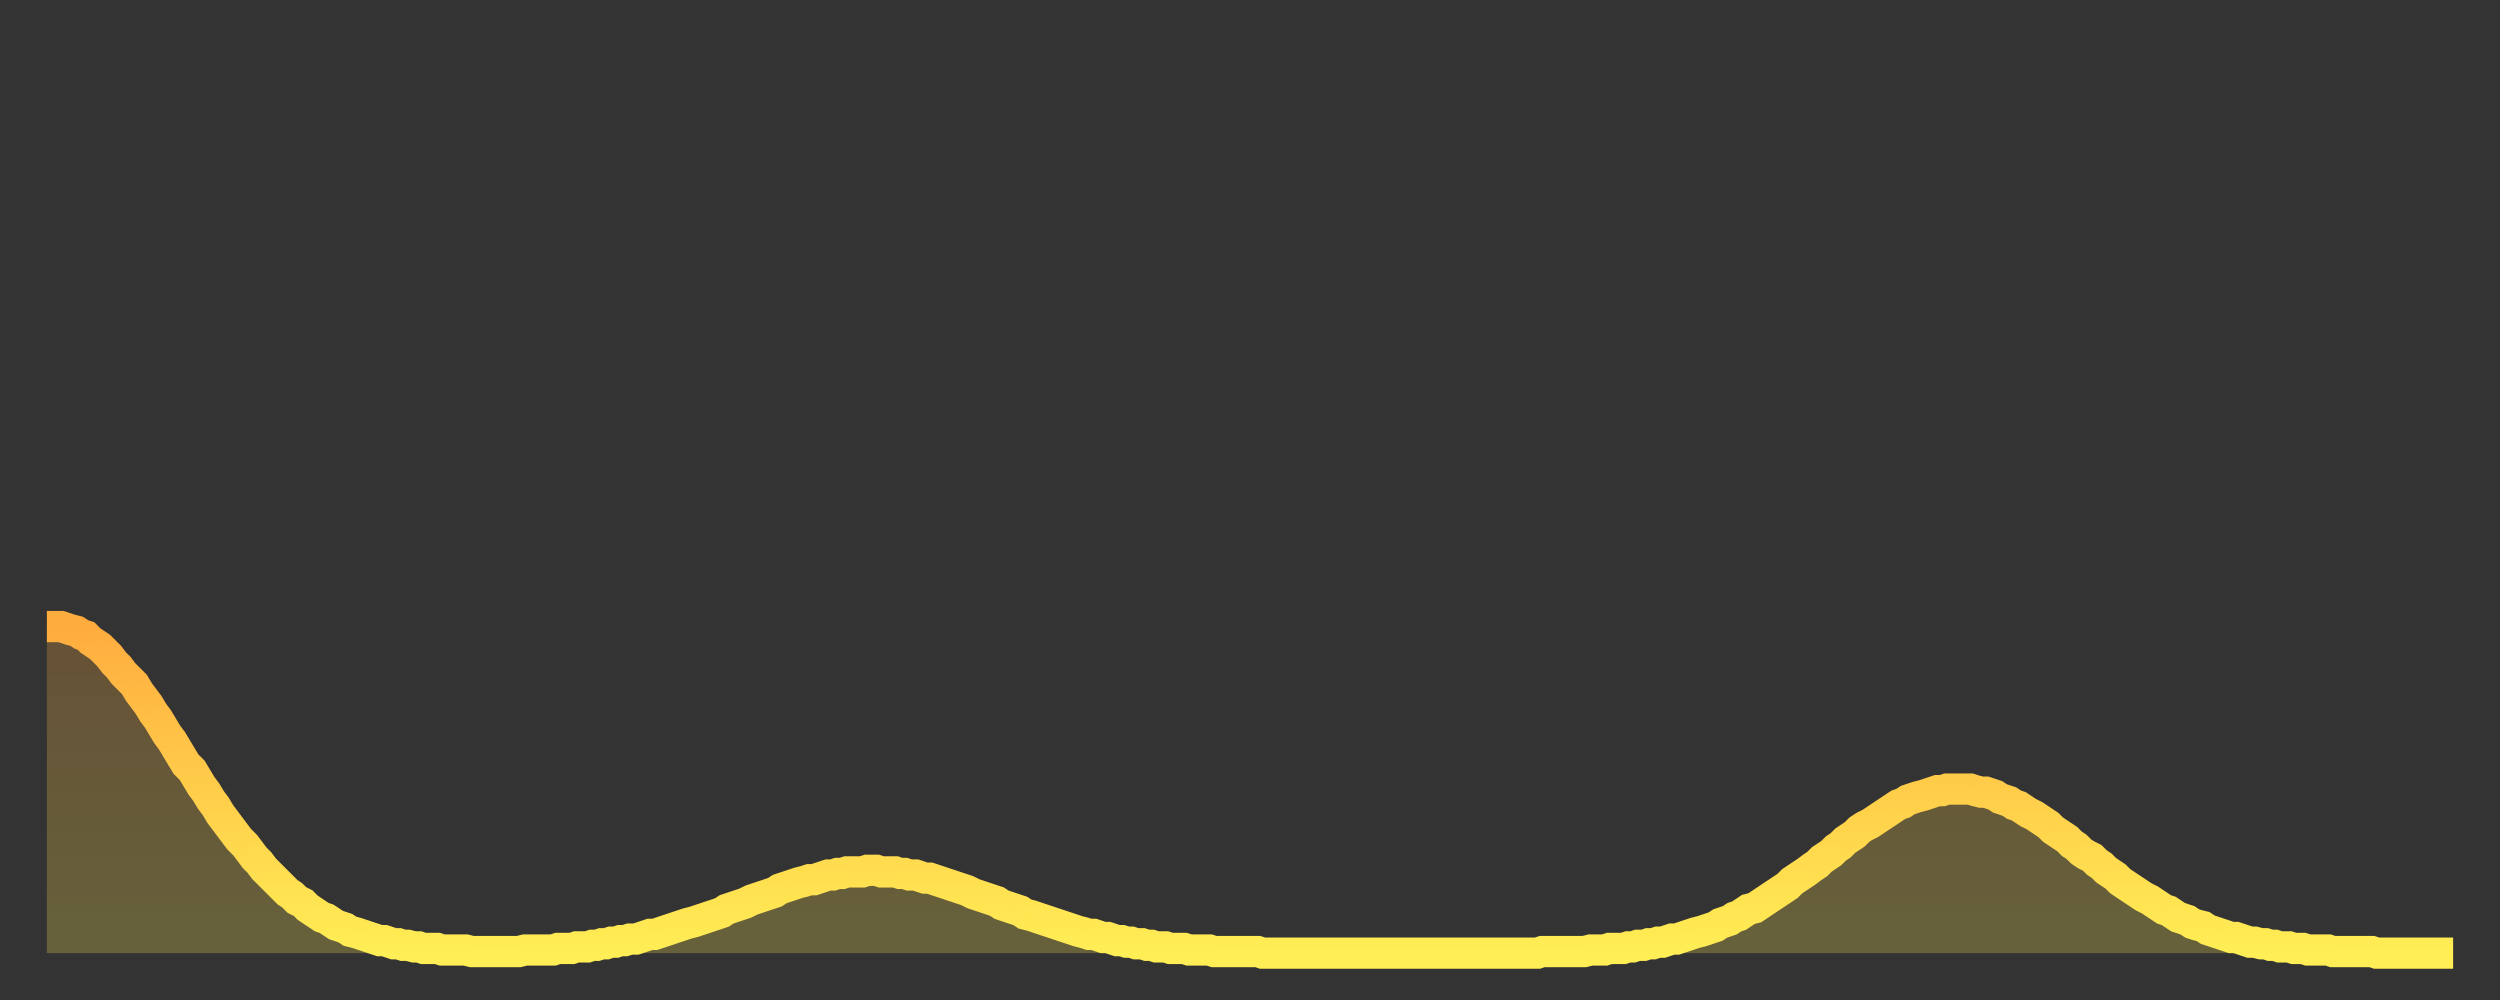 <?xml version="1.0" encoding="utf-8" ?>
<svg baseProfile="full" height="64" version="1.1" width="160" xmlns="http://www.w3.org/2000/svg" xmlns:ev="http://www.w3.org/2001/xml-events" xmlns:xlink="http://www.w3.org/1999/xlink"><rect width="100%" height="100%" fill="#333333" stroke="none"/><defs><linearGradient id="id345668" x1="0" x2="0" y1="0" y2="1"><stop offset="0%" stop-color="#ffac3f" /><stop offset="50%" stop-color="#ffcd4a" /><stop offset="100%" stop-color="#ffee55" /></linearGradient></defs><g transform="translate(3,3)"><g><path d="M 0.0 37.1 0.3 37.1 0.6 37.1 0.9 37.1 1.2 37.2 1.5 37.3 1.9 37.4 2.2 37.6 2.5 37.7 2.8 38.0 3.1 38.2 3.4 38.4 3.7 38.7 4.0 39.0 4.3 39.4 4.6 39.7 4.9 40.1 5.2 40.4 5.6 40.8 5.9 41.3 6.2 41.7 6.5 42.1 6.8 42.6 7.1 43.0 7.4 43.5 7.7 44.0 8.0 44.4 8.3 44.9 8.6 45.4 8.9 45.9 9.3 46.3 9.6 46.8 9.9 47.3 10.2 47.7 10.5 48.2 10.8 48.6 11.1 49.1 11.4 49.5 11.7 49.9 12.0 50.3 12.3 50.7 12.7 51.1 13.0 51.5 13.3 51.9 13.6 52.2 13.9 52.6 14.2 52.9 14.5 53.2 14.8 53.5 15.1 53.8 15.4 54.1 15.7 54.3 16.0 54.6 16.4 54.8 16.7 55.1 17.0 55.3 17.3 55.5 17.6 55.7 17.9 55.8 18.2 56.0 18.5 56.2 18.8 56.3 19.1 56.4 19.4 56.6 19.8 56.7 20.1 56.8 20.4 56.9 20.7 57.0 21.0 57.1 21.3 57.2 21.6 57.2 21.9 57.3 22.2 57.4 22.5 57.4 22.8 57.5 23.1 57.5 23.5 57.6 23.8 57.6 24.1 57.7 24.4 57.7 24.7 57.7 25.0 57.7 25.3 57.8 25.6 57.8 25.9 57.8 26.2 57.8 26.5 57.8 26.8 57.8 27.2 57.9 27.5 57.9 27.8 57.9 28.1 57.9 28.4 57.9 28.7 57.9 29.0 57.9 29.3 57.9 29.6 57.9 29.9 57.9 30.2 57.9 30.6 57.8 30.9 57.8 31.2 57.8 31.5 57.8 31.8 57.8 32.1 57.8 32.4 57.8 32.7 57.7 33.0 57.7 33.3 57.7 33.6 57.7 33.9 57.6 34.3 57.6 34.6 57.6 34.9 57.5 35.2 57.5 35.5 57.4 35.8 57.4 36.1 57.3 36.4 57.3 36.7 57.2 37.0 57.2 37.3 57.1 37.7 57.1 38.0 57.0 38.3 56.9 38.6 56.8 38.9 56.8 39.2 56.7 39.5 56.6 39.8 56.5 40.1 56.4 40.4 56.3 40.7 56.2 41.0 56.1 41.4 56.0 41.7 55.9 42.0 55.8 42.3 55.7 42.6 55.6 42.9 55.5 43.2 55.4 43.5 55.2 43.8 55.1 44.1 55.0 44.4 54.9 44.7 54.8 45.1 54.6 45.4 54.5 45.7 54.4 46.0 54.3 46.3 54.2 46.6 54.1 46.9 53.9 47.2 53.8 47.5 53.7 47.8 53.6 48.1 53.5 48.5 53.4 48.8 53.3 49.1 53.3 49.4 53.2 49.7 53.1 50.0 53.0 50.3 53.0 50.6 52.9 50.9 52.9 51.2 52.8 51.5 52.8 51.8 52.8 52.2 52.8 52.5 52.7 52.8 52.7 53.1 52.7 53.4 52.8 53.7 52.8 54.0 52.8 54.3 52.8 54.6 52.9 54.9 52.9 55.2 53.0 55.6 53.0 55.9 53.1 56.2 53.2 56.5 53.2 56.8 53.3 57.1 53.4 57.4 53.5 57.7 53.6 58.0 53.7 58.3 53.8 58.6 53.9 58.9 54.0 59.3 54.2 59.6 54.3 59.9 54.4 60.2 54.5 60.5 54.6 60.8 54.7 61.1 54.9 61.4 55.0 61.7 55.1 62.0 55.2 62.3 55.3 62.6 55.5 63.0 55.6 63.3 55.7 63.6 55.8 63.9 55.9 64.2 56.0 64.5 56.1 64.8 56.2 65.1 56.3 65.4 56.4 65.7 56.5 66.0 56.6 66.4 56.7 66.7 56.8 67.0 56.8 67.3 56.9 67.6 57.0 67.9 57.0 68.2 57.1 68.5 57.2 68.8 57.2 69.1 57.3 69.4 57.3 69.7 57.4 70.1 57.4 70.4 57.5 70.7 57.5 71.0 57.6 71.3 57.6 71.6 57.6 71.9 57.7 72.2 57.7 72.5 57.7 72.8 57.7 73.1 57.8 73.5 57.8 73.8 57.8 74.1 57.8 74.4 57.8 74.7 57.9 75.0 57.9 75.3 57.9 75.6 57.9 75.9 57.9 76.2 57.9 76.5 57.9 76.8 57.9 77.2 57.9 77.5 57.9 77.8 58.0 78.1 58.0 78.4 58.0 78.7 58.0 79.0 58.0 79.3 58.0 79.6 58.0 79.9 58.0 80.2 58.0 80.5 58.0 80.9 58.0 81.2 58.0 81.5 58.0 81.8 58.0 82.1 58.0 82.4 58.0 82.7 58.0 83.0 58.0 83.3 58.0 83.6 58.0 83.9 58.0 84.3 58.0 84.6 58.0 84.9 58.0 85.2 58.0 85.5 58.0 85.8 58.0 86.1 58.0 86.4 58.0 86.7 58.0 87.0 58.0 87.3 58.0 87.6 58.0 88.0 58.0 88.3 58.0 88.6 58.0 88.9 58.0 89.2 58.0 89.5 58.0 89.8 58.0 90.1 58.0 90.4 58.0 90.7 58.0 91.0 58.0 91.4 58.0 91.7 58.0 92.0 58.0 92.3 58.0 92.6 58.0 92.9 58.0 93.2 58.0 93.5 58.0 93.8 58.0 94.1 58.0 94.4 58.0 94.7 58.0 95.1 58.0 95.4 58.0 95.7 57.9 96.0 57.9 96.3 57.9 96.6 57.9 96.9 57.9 97.2 57.9 97.5 57.9 97.8 57.9 98.1 57.9 98.4 57.9 98.8 57.8 99.1 57.8 99.4 57.8 99.7 57.8 100.0 57.7 100.3 57.7 100.6 57.7 100.9 57.7 101.2 57.6 101.5 57.6 101.8 57.5 102.2 57.5 102.5 57.4 102.8 57.4 103.1 57.3 103.4 57.3 103.7 57.2 104.0 57.1 104.3 57.1 104.6 57.0 104.9 56.9 105.2 56.8 105.5 56.7 105.9 56.6 106.2 56.5 106.5 56.4 106.8 56.3 107.1 56.1 107.4 56.0 107.7 55.9 108.0 55.7 108.3 55.6 108.6 55.4 108.9 55.2 109.3 55.1 109.6 54.9 109.9 54.7 110.2 54.5 110.5 54.3 110.8 54.1 111.1 53.9 111.4 53.7 111.7 53.4 112.0 53.2 112.3 53.0 112.6 52.8 113.0 52.5 113.3 52.3 113.6 52.0 113.9 51.8 114.2 51.6 114.5 51.3 114.8 51.1 115.1 50.8 115.4 50.6 115.7 50.4 116.0 50.1 116.3 49.9 116.7 49.7 117.0 49.5 117.3 49.3 117.6 49.1 117.9 48.9 118.2 48.7 118.5 48.5 118.8 48.4 119.1 48.2 119.4 48.1 119.7 48.0 120.1 47.9 120.4 47.8 120.7 47.7 121.0 47.6 121.3 47.6 121.6 47.5 121.9 47.5 122.2 47.5 122.5 47.5 122.8 47.5 123.1 47.5 123.4 47.6 123.8 47.7 124.1 47.7 124.4 47.8 124.7 47.9 125.0 48.1 125.3 48.2 125.6 48.3 125.9 48.5 126.2 48.6 126.5 48.8 126.8 49.0 127.2 49.2 127.5 49.4 127.8 49.6 128.1 49.8 128.4 50.1 128.7 50.3 129.0 50.5 129.3 50.7 129.6 51.0 129.9 51.2 130.2 51.5 130.5 51.7 130.9 51.9 131.2 52.2 131.5 52.4 131.8 52.7 132.1 52.9 132.4 53.1 132.7 53.4 133.0 53.6 133.3 53.8 133.6 54.0 133.9 54.2 134.2 54.4 134.6 54.6 134.9 54.8 135.2 55.0 135.5 55.2 135.8 55.3 136.1 55.5 136.4 55.7 136.7 55.8 137.0 55.9 137.3 56.1 137.6 56.2 138.0 56.3 138.3 56.5 138.6 56.6 138.9 56.7 139.2 56.8 139.5 56.9 139.8 57.0 140.1 57.0 140.4 57.1 140.7 57.2 141.0 57.3 141.3 57.3 141.7 57.4 142.0 57.4 142.3 57.5 142.6 57.5 142.9 57.6 143.2 57.6 143.5 57.6 143.8 57.7 144.1 57.7 144.4 57.7 144.7 57.8 145.1 57.8 145.4 57.8 145.7 57.8 146.0 57.8 146.3 57.9 146.6 57.9 146.9 57.9 147.2 57.9 147.5 57.9 147.8 57.9 148.1 57.9 148.4 57.9 148.8 57.9 149.1 58.0 149.4 58.0 149.7 58.0 150.0 58.0 150.3 58.0 150.6 58.0 150.9 58.0 151.2 58.0 151.5 58.0 151.8 58.0 152.1 58.0 152.5 58.0 152.8 58.0 153.1 58.0 153.4 58.0 153.7 58.0 154.0 58.0" fill="none" id="graph-curve" opacity="1" stroke="url(#id345668)" stroke-width="2" /><path d="M 0 58 L 0.0 37.1 0.3 37.1 0.6 37.1 0.9 37.1 1.2 37.2 1.5 37.3 1.9 37.4 2.2 37.6 2.5 37.7 2.8 38.0 3.1 38.2 3.4 38.4 3.7 38.7 4.0 39.0 4.3 39.4 4.6 39.7 4.9 40.1 5.2 40.4 5.6 40.8 5.9 41.3 6.2 41.7 6.5 42.1 6.8 42.6 7.1 43.0 7.4 43.5 7.7 44.0 8.0 44.4 8.3 44.9 8.6 45.4 8.9 45.9 9.3 46.3 9.6 46.8 9.9 47.3 10.2 47.7 10.5 48.2 10.8 48.6 11.1 49.1 11.4 49.5 11.7 49.9 12.0 50.3 12.3 50.7 12.7 51.1 13.0 51.5 13.3 51.9 13.6 52.2 13.9 52.6 14.2 52.9 14.5 53.2 14.8 53.5 15.1 53.8 15.4 54.1 15.7 54.3 16.0 54.6 16.4 54.8 16.7 55.1 17.0 55.3 17.3 55.5 17.6 55.7 17.9 55.8 18.2 56.0 18.5 56.2 18.8 56.3 19.1 56.4 19.4 56.6 19.8 56.7 20.1 56.8 20.4 56.9 20.7 57.0 21.0 57.1 21.3 57.2 21.6 57.2 21.9 57.3 22.2 57.4 22.5 57.4 22.8 57.5 23.1 57.5 23.5 57.6 23.8 57.6 24.1 57.7 24.4 57.7 24.7 57.7 25.0 57.7 25.3 57.8 25.6 57.8 25.9 57.8 26.2 57.8 26.5 57.8 26.8 57.8 27.2 57.9 27.5 57.9 27.8 57.9 28.1 57.9 28.4 57.9 28.7 57.9 29.0 57.9 29.3 57.9 29.6 57.9 29.9 57.9 30.2 57.9 30.6 57.8 30.9 57.8 31.2 57.8 31.5 57.8 31.8 57.8 32.1 57.8 32.4 57.8 32.7 57.7 33.0 57.7 33.3 57.7 33.6 57.7 33.9 57.6 34.3 57.6 34.6 57.6 34.9 57.5 35.2 57.5 35.5 57.4 35.8 57.4 36.1 57.3 36.4 57.3 36.7 57.2 37.0 57.2 37.3 57.1 37.7 57.1 38.0 57.0 38.3 56.9 38.6 56.8 38.9 56.8 39.2 56.7 39.5 56.6 39.8 56.5 40.1 56.4 40.4 56.3 40.7 56.2 41.0 56.1 41.4 56.0 41.7 55.9 42.0 55.8 42.3 55.7 42.6 55.6 42.9 55.5 43.2 55.4 43.5 55.2 43.8 55.1 44.1 55.0 44.4 54.9 44.7 54.8 45.1 54.6 45.4 54.5 45.7 54.4 46.0 54.3 46.3 54.2 46.6 54.1 46.9 53.9 47.2 53.8 47.5 53.7 47.8 53.6 48.1 53.5 48.5 53.4 48.8 53.3 49.1 53.3 49.4 53.2 49.7 53.1 50.0 53.0 50.3 53.0 50.6 52.9 50.9 52.9 51.2 52.8 51.5 52.8 51.8 52.8 52.2 52.8 52.5 52.7 52.8 52.7 53.1 52.7 53.4 52.8 53.7 52.8 54.0 52.8 54.3 52.8 54.6 52.9 54.9 52.9 55.2 53.0 55.6 53.0 55.9 53.1 56.2 53.2 56.5 53.2 56.8 53.3 57.1 53.4 57.4 53.5 57.7 53.6 58.0 53.7 58.3 53.8 58.6 53.9 58.9 54.0 59.3 54.2 59.6 54.3 59.9 54.4 60.2 54.5 60.5 54.6 60.8 54.7 61.1 54.9 61.4 55.0 61.7 55.1 62.0 55.2 62.3 55.3 62.6 55.5 63.0 55.6 63.3 55.7 63.6 55.8 63.9 55.9 64.2 56.0 64.5 56.1 64.8 56.2 65.1 56.3 65.4 56.4 65.7 56.5 66.0 56.6 66.4 56.7 66.7 56.8 67.0 56.8 67.3 56.9 67.6 57.0 67.9 57.0 68.2 57.1 68.5 57.2 68.8 57.2 69.1 57.3 69.4 57.3 69.7 57.4 70.1 57.4 70.4 57.5 70.7 57.5 71.0 57.6 71.3 57.6 71.6 57.6 71.9 57.7 72.2 57.7 72.5 57.7 72.8 57.7 73.1 57.8 73.5 57.8 73.8 57.8 74.1 57.8 74.4 57.8 74.7 57.9 75.0 57.9 75.3 57.9 75.6 57.9 75.9 57.9 76.2 57.9 76.5 57.9 76.8 57.9 77.2 57.9 77.5 57.9 77.8 58.0 78.1 58.0 78.4 58.0 78.7 58.0 79.0 58.0 79.3 58.0 79.6 58.0 79.9 58.0 80.2 58.0 80.5 58.0 80.9 58.0 81.2 58.0 81.5 58.0 81.8 58.0 82.1 58.0 82.4 58.0 82.7 58.0 83.0 58.0 83.3 58.0 83.6 58.0 83.9 58.0 84.3 58.0 84.6 58.0 84.9 58.0 85.2 58.0 85.5 58.0 85.8 58.0 86.1 58.0 86.4 58.0 86.7 58.0 87.0 58.0 87.3 58.0 87.6 58.0 88.0 58.0 88.3 58.0 88.6 58.0 88.9 58.0 89.2 58.0 89.5 58.0 89.8 58.0 90.1 58.0 90.4 58.0 90.7 58.0 91.0 58.0 91.4 58.0 91.7 58.0 92.0 58.0 92.3 58.0 92.6 58.0 92.9 58.0 93.2 58.0 93.5 58.0 93.8 58.0 94.1 58.0 94.4 58.0 94.7 58.0 95.1 58.0 95.4 58.0 95.7 57.9 96.0 57.9 96.3 57.9 96.6 57.9 96.9 57.9 97.2 57.9 97.5 57.9 97.8 57.9 98.1 57.9 98.4 57.9 98.8 57.8 99.1 57.8 99.4 57.8 99.7 57.8 100.0 57.7 100.3 57.7 100.6 57.7 100.9 57.7 101.2 57.6 101.5 57.6 101.8 57.5 102.2 57.5 102.5 57.4 102.8 57.4 103.1 57.3 103.4 57.3 103.7 57.2 104.0 57.1 104.3 57.1 104.6 57.0 104.9 56.9 105.2 56.8 105.5 56.7 105.9 56.6 106.2 56.5 106.5 56.4 106.8 56.3 107.1 56.1 107.4 56.0 107.7 55.9 108.0 55.7 108.3 55.6 108.6 55.4 108.9 55.2 109.3 55.1 109.6 54.9 109.9 54.7 110.2 54.5 110.5 54.3 110.8 54.1 111.1 53.9 111.4 53.7 111.7 53.4 112.0 53.2 112.3 53.0 112.6 52.8 113.0 52.5 113.3 52.3 113.6 52.0 113.9 51.8 114.2 51.6 114.5 51.3 114.8 51.1 115.1 50.8 115.4 50.6 115.7 50.4 116.0 50.1 116.3 49.9 116.7 49.7 117.0 49.5 117.3 49.3 117.6 49.1 117.9 48.9 118.2 48.7 118.5 48.5 118.8 48.4 119.1 48.2 119.4 48.1 119.7 48.0 120.1 47.9 120.4 47.8 120.7 47.7 121.0 47.6 121.3 47.6 121.6 47.5 121.9 47.5 122.2 47.5 122.5 47.5 122.8 47.5 123.1 47.5 123.4 47.6 123.8 47.7 124.1 47.7 124.4 47.8 124.7 47.9 125.0 48.1 125.3 48.2 125.6 48.3 125.9 48.5 126.2 48.6 126.5 48.8 126.8 49.0 127.2 49.2 127.5 49.4 127.8 49.6 128.1 49.8 128.4 50.1 128.7 50.3 129.0 50.5 129.3 50.7 129.6 51.0 129.9 51.2 130.2 51.5 130.5 51.7 130.9 51.9 131.2 52.2 131.5 52.4 131.8 52.7 132.1 52.9 132.4 53.1 132.7 53.4 133.0 53.6 133.3 53.8 133.6 54.0 133.9 54.2 134.2 54.4 134.6 54.6 134.9 54.8 135.2 55.0 135.5 55.2 135.8 55.3 136.1 55.5 136.4 55.7 136.7 55.8 137.0 55.9 137.3 56.1 137.6 56.2 138.0 56.3 138.3 56.5 138.6 56.6 138.9 56.7 139.2 56.8 139.5 56.9 139.8 57.0 140.1 57.0 140.4 57.1 140.7 57.2 141.0 57.3 141.3 57.3 141.7 57.4 142.0 57.4 142.3 57.5 142.6 57.5 142.9 57.6 143.2 57.6 143.5 57.6 143.8 57.7 144.1 57.7 144.4 57.7 144.7 57.8 145.1 57.8 145.4 57.8 145.7 57.8 146.0 57.8 146.3 57.9 146.6 57.9 146.9 57.9 147.2 57.9 147.5 57.9 147.8 57.9 148.1 57.9 148.4 57.9 148.8 57.9 149.1 58.0 149.4 58.0 149.7 58.0 150.0 58.0 150.3 58.0 150.6 58.0 150.9 58.0 151.2 58.0 151.5 58.0 151.8 58.0 152.1 58.0 152.5 58.0 152.8 58.0 153.1 58.0 153.4 58.0 153.7 58.0 154.0 58.0 154 58" fill="url(#id345668)" fill-opacity=".25" id="graph-shadow" /></g></g></svg>